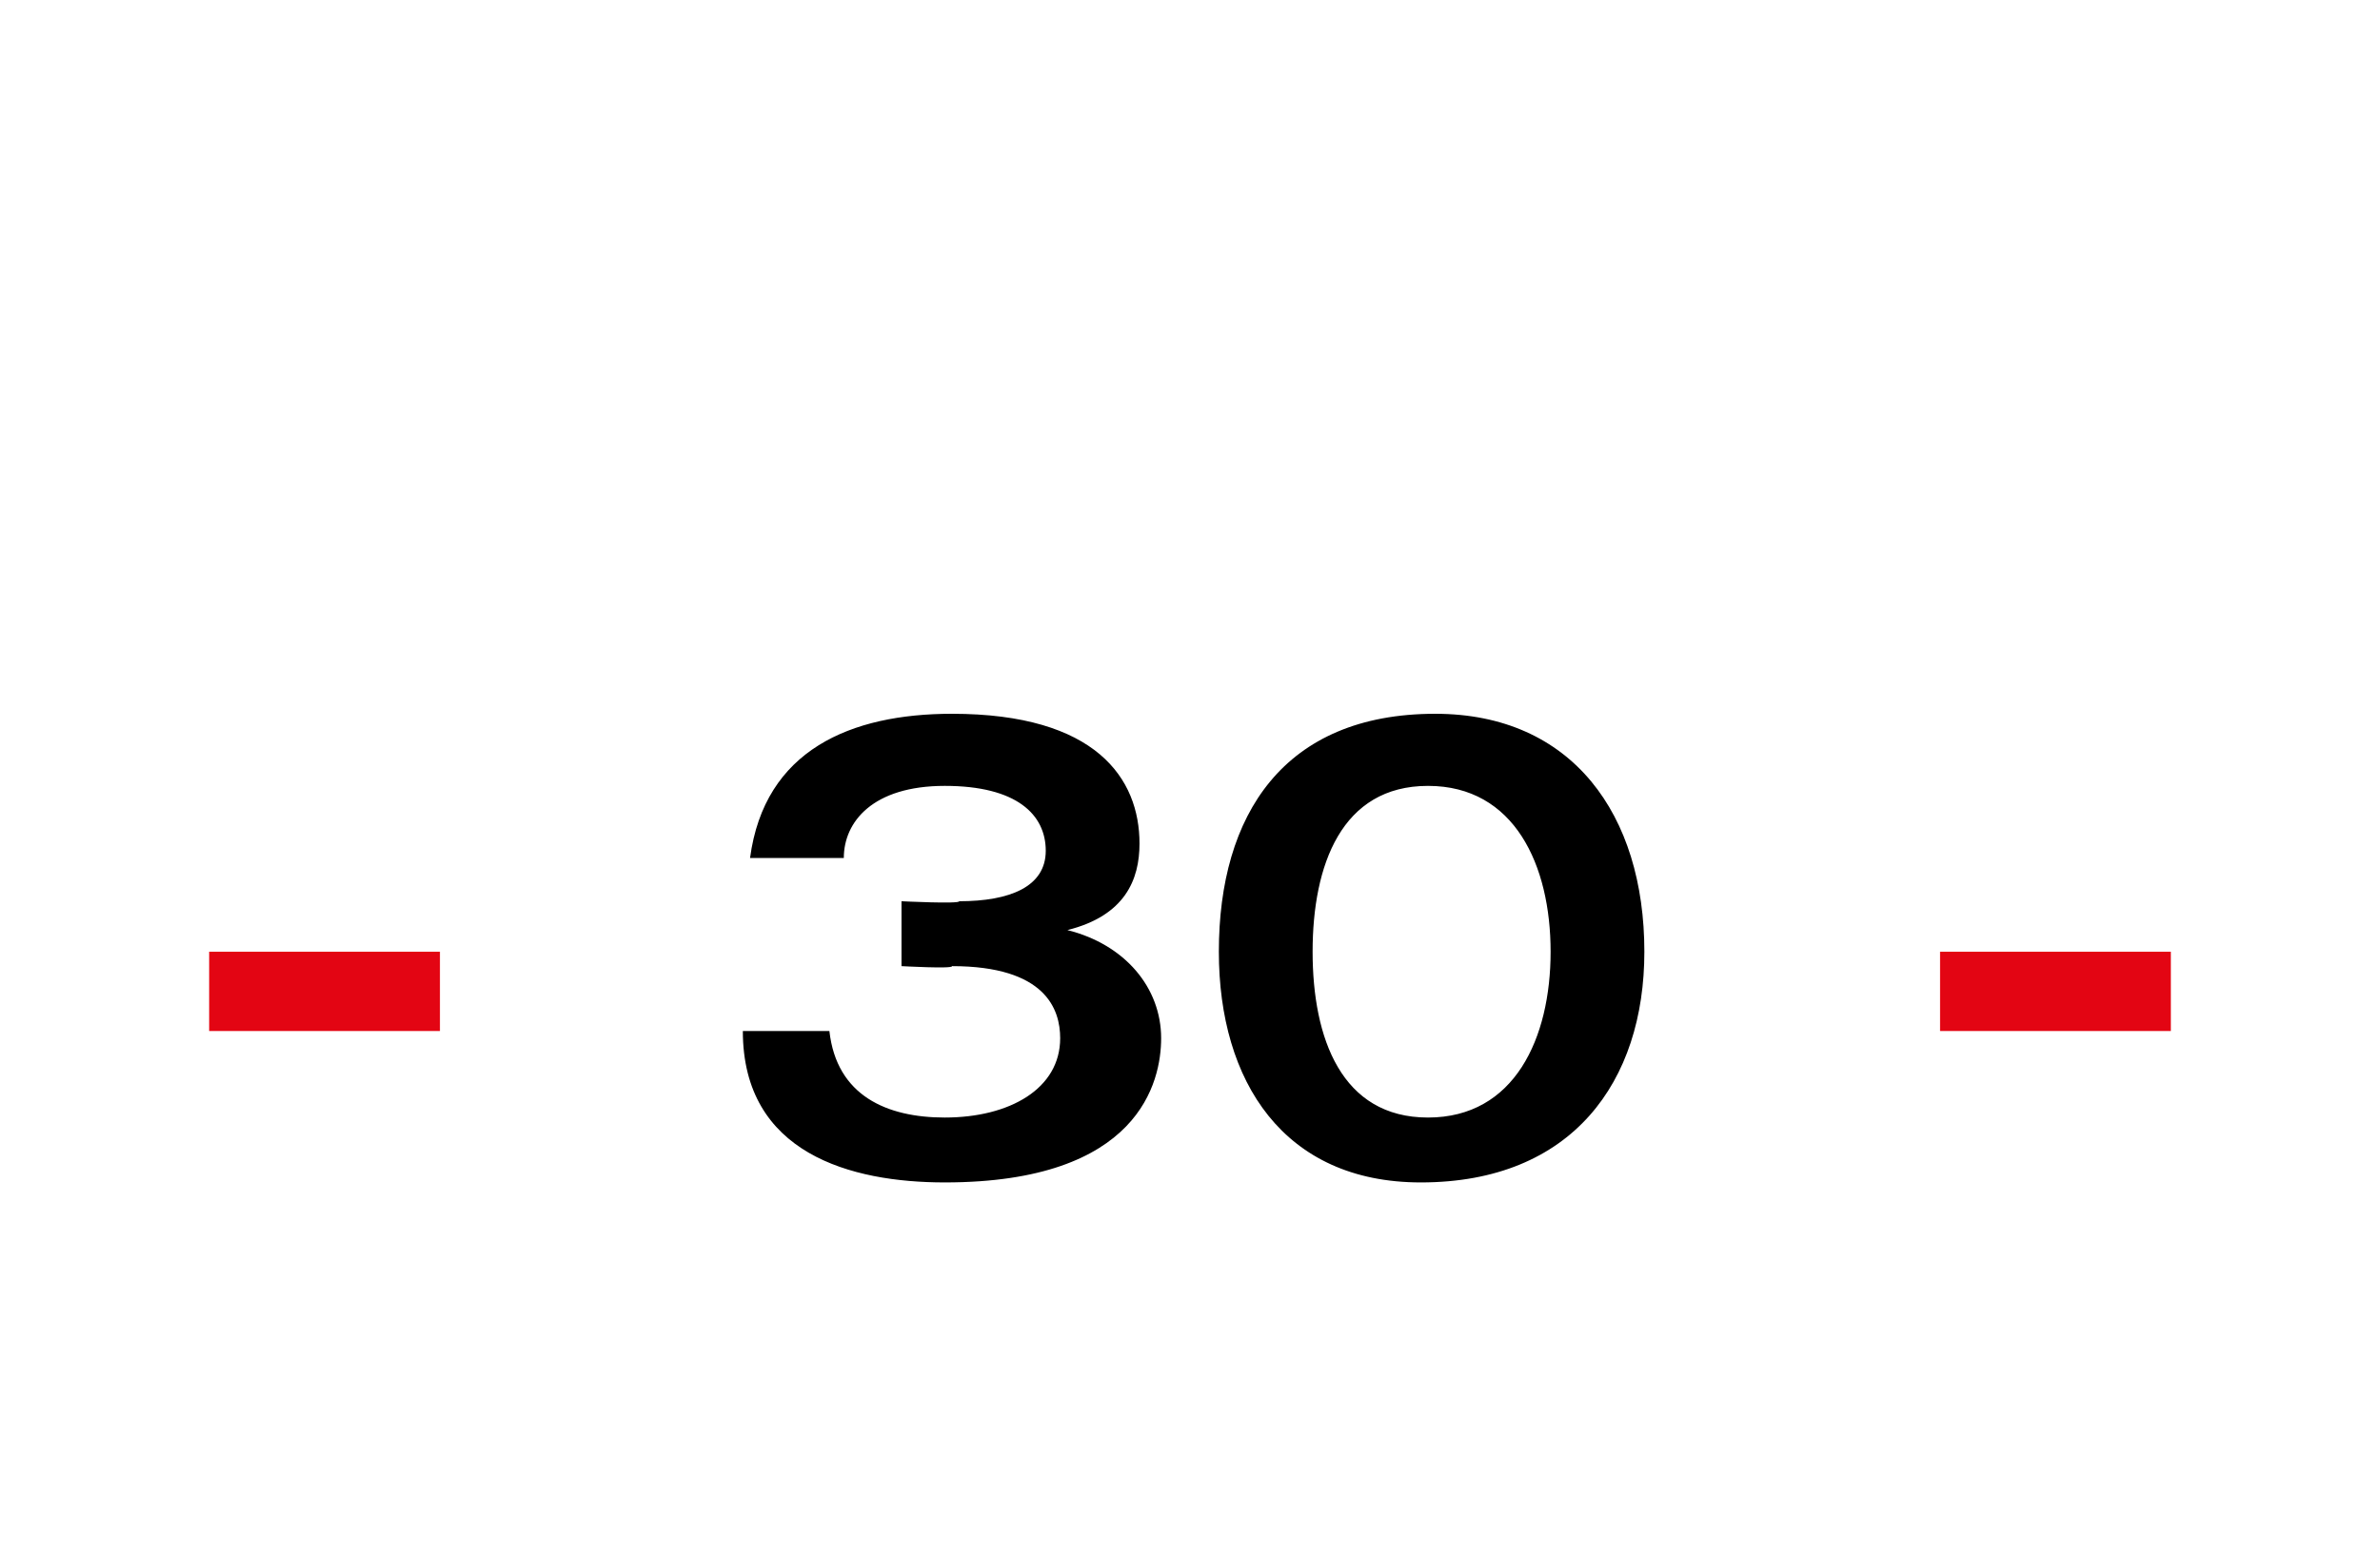 <?xml version="1.0" standalone="no"?><!DOCTYPE svg PUBLIC "-//W3C//DTD SVG 1.1//EN" "http://www.w3.org/Graphics/SVG/1.1/DTD/svg11.dtd"><svg xmlns="http://www.w3.org/2000/svg" version="1.1" width="33px" height="21.6px" viewBox="0 -1 33 21.6" style="top:-1px"><desc>30</desc><defs/><g id="Polygon61958"><path d="m11.5 13.3c.1.9.8 1.2 1.6 1.2c.9 0 1.6-.4 1.6-1.1c0-.4-.2-1-1.5-1c.02.04-.7 0-.7 0v-.9s.81.04.8 0c.7 0 1.2-.2 1.2-.7c0-.5-.4-.9-1.4-.9c-1 0-1.4.5-1.4 1h-1.3c.2-1.5 1.4-2 2.8-2c2 0 2.6.9 2.6 1.8c0 .5-.2 1-1 1.2c.8.2 1.3.8 1.3 1.5c0 .6-.3 2-3 2c-1.3 0-2.8-.4-2.8-2.1h1.2zm8.3-3.4c-1.2 0-1.6 1.1-1.6 2.3c0 1.2.4 2.3 1.6 2.3c1.2 0 1.7-1.1 1.7-2.3c0-1.2-.5-2.3-1.7-2.3zm-.1 5.5c-1.9 0-2.8-1.4-2.8-3.2c0-1.9.9-3.3 3-3.3c1.9 0 2.9 1.4 2.9 3.3c0 1.8-1 3.2-3.1 3.2z" stroke="none" fill="#000"/></g><g id="Rectangle61959"><path d="m26.9 12.2h3.2v1.1h-3.2v-1.1z" stroke="none" fill="#e30513"/></g><g id="Rectangle61957"><path d="m2.9 12.2h3.2v1.1H2.9v-1.1z" stroke="none" fill="#e30513"/></g></svg>
